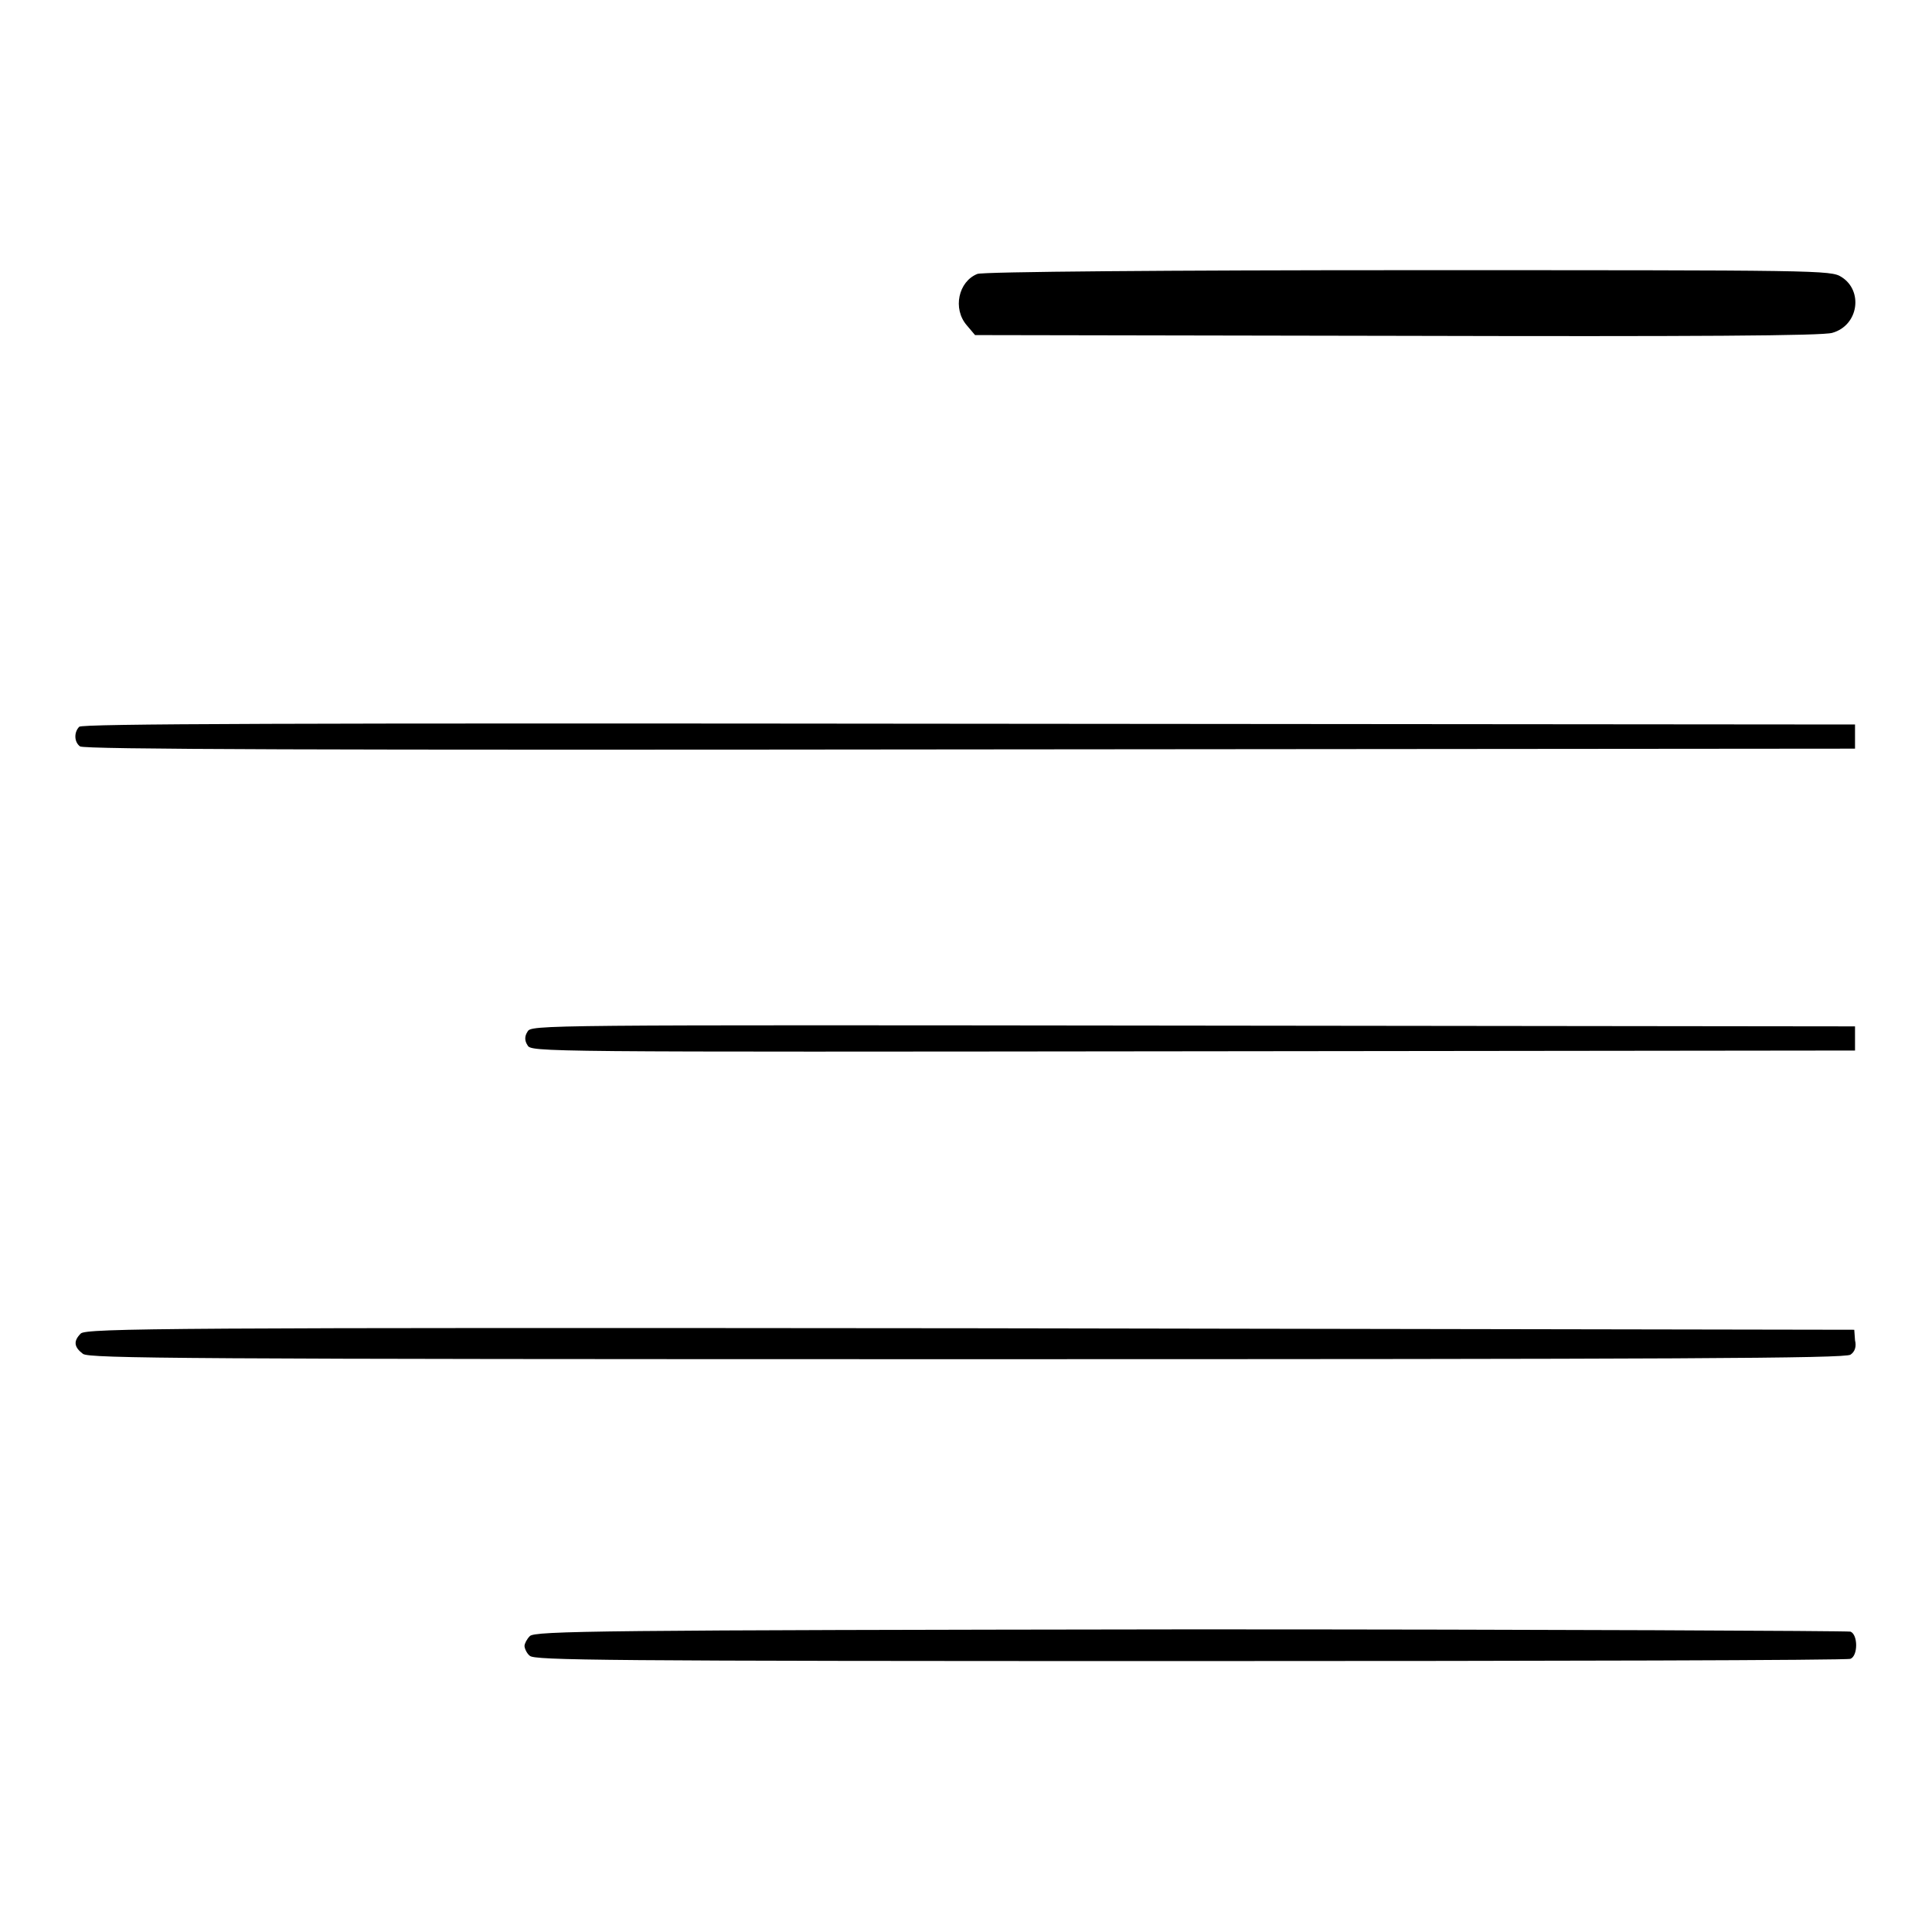 <?xml version="1.0" encoding="utf-8"?>
<!-- Svg Vector Icons : http://www.onlinewebfonts.com/icon -->
<!DOCTYPE svg PUBLIC "-//W3C//DTD SVG 1.1//EN" "http://www.w3.org/Graphics/SVG/1.1/DTD/svg11.dtd">
<svg version="1.1" xmlns="http://www.w3.org/2000/svg" xmlns:xlink="http://www.w3.org/1999/xlink" x="0px" y="0px" viewBox="0 0 256 256" enable-background="new 0 0 256 256" xml:space="preserve">
<g><g><g><path fill="#000000" d="M129.5,36.3c-2.5,1-3.3,4.6-1.4,6.8l1.1,1.3l56,0.1c39.3,0.1,56.4,0,57.6-0.4c3.5-1,4.1-5.6,1.2-7.4c-1.4-0.9-2.8-0.9-57.5-0.9C155.7,35.8,130,36,129.5,36.3z"/><path fill="#000000" d="M10.5,96.3c-0.7,0.7-0.7,2,0.1,2.6c0.5,0.4,31.6,0.5,117.9,0.4l117.3-0.1v-1.6V96l-117.3-0.1C37.5,95.8,10.9,95.9,10.5,96.3z"/><path fill="#000000" d="M69.9,136.7c-0.4,0.6-0.4,1.2,0,1.8c0.5,0.9,0.9,0.9,88.2,0.8l87.7-0.1v-1.6v-1.6l-87.7-0.1C70.8,135.8,70.4,135.8,69.9,136.7z"/><path fill="#000000" d="M10.7,176.7c-1,1-0.9,1.8,0.3,2.7c0.9,0.6,12.8,0.7,117.2,0.7c94.6,0,116.3-0.1,117-0.6c0.6-0.4,0.8-1.1,0.6-1.9l-0.1-1.4L128.6,176C22.5,175.9,11.4,176,10.7,176.7z"/><path fill="#000000" d="M70.2,216.8c-0.4,0.4-0.7,1-0.7,1.3c0,0.3,0.3,1,0.7,1.3c0.6,0.6,9.2,0.7,87.5,0.7c47.8,0,87.1-0.1,87.5-0.3c1-0.4,1-3.2,0-3.6c-0.4-0.1-39.8-0.3-87.5-0.3C79.4,216,70.8,216.1,70.2,216.8z"/></g></g></g>
</svg>